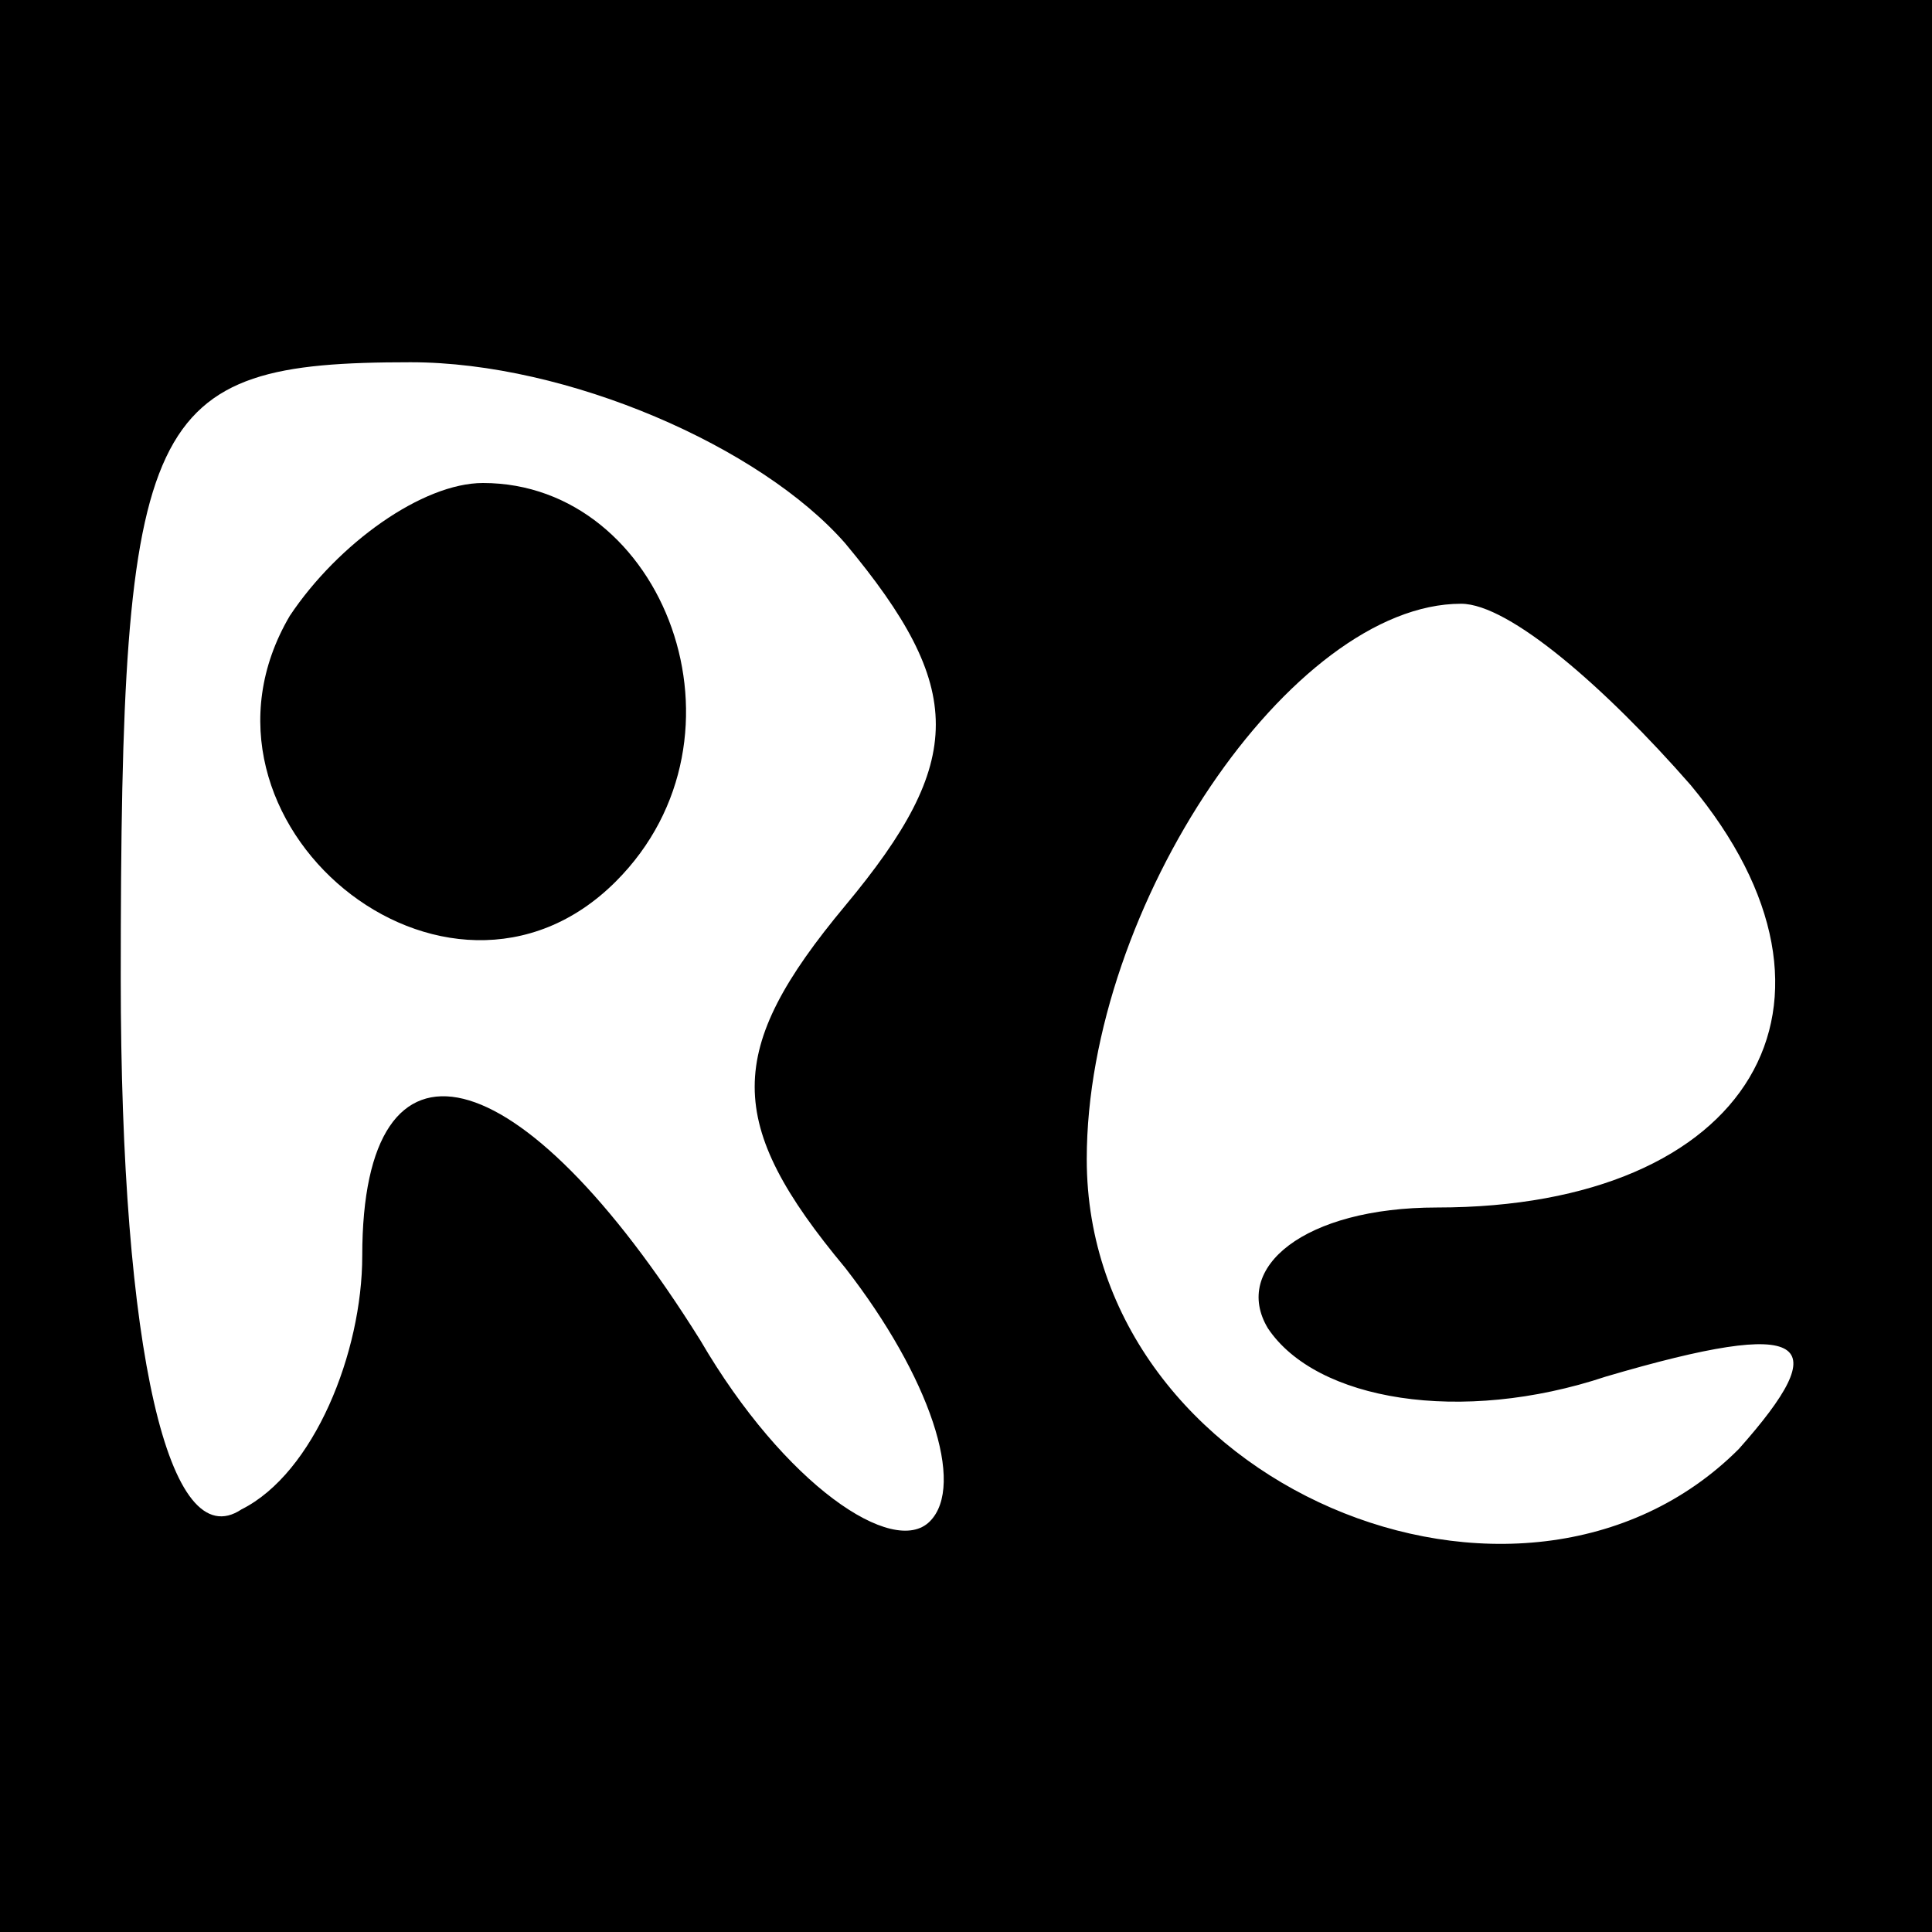 <?xml version="1.0" standalone="no"?>
<!DOCTYPE svg PUBLIC "-//W3C//DTD SVG 20010904//EN"
 "http://www.w3.org/TR/2001/REC-SVG-20010904/DTD/svg10.dtd">
<svg version="1.0" xmlns="http://www.w3.org/2000/svg"
 width="16pt" height="16pt" viewBox="0 0 16 16"
 preserveAspectRatio="xMidYMid meet">

<g transform="translate(0,16) scale(0.1,-0.1)"
fill="#000000" stroke="none">
<path d="M0 80 l0 -80 80 0 80 0 0 80 0 80 -80 0 -80 0 0 -80z m70 35 c10 -12
10 -18 0 -30 -10 -12 -10 -18 0 -30 7 -9 10 -18 7 -21 -3 -3 -12 3 -19 15 -15
24 -28 27 -28 7 0 -8 -4 -18 -10 -21 -6 -4 -10 13 -10 44 0 47 2 51 24 51 13
0 29 -7 36 -15z m70 -20 c15 -18 5 -35 -21 -35 -11 0 -17 -5 -14 -10 4 -6 16
-8 28 -4 17 5 19 3 11 -6 -18 -18 -54 -3 -54 24 0 21 17 46 31 46 4 0 12 -7
19 -15z"/>
<path d="M24 109 c-10 -17 13 -36 27 -22 12 12 4 33 -11 33 -5 0 -12 -5 -16
-11z"/>
</g>
</svg>
